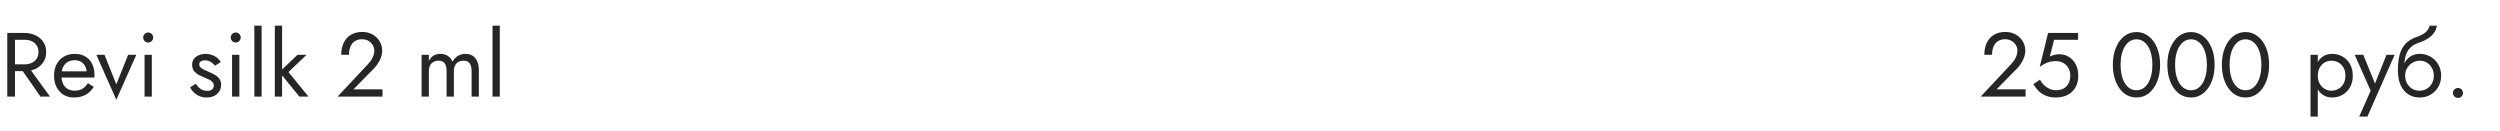 <?xml version="1.0" encoding="UTF-8"?> <svg xmlns="http://www.w3.org/2000/svg" width="440" height="23" viewBox="0 0 440 23" fill="none"> <path d="M3.28 11.48L7.12 17H8.8L4.8 11.48H3.28ZM1.28 5.8V17H2.64V5.8H1.28ZM2.032 7H4.32C4.8 7 5.221 7.085 5.584 7.256C5.957 7.427 6.245 7.672 6.448 7.992C6.661 8.312 6.768 8.701 6.768 9.16C6.768 9.619 6.661 10.008 6.448 10.328C6.245 10.648 5.957 10.893 5.584 11.064C5.221 11.235 4.8 11.32 4.32 11.32H2.032V12.52H4.32C5.045 12.52 5.691 12.387 6.256 12.12C6.832 11.843 7.285 11.453 7.616 10.952C7.957 10.44 8.128 9.843 8.128 9.16C8.128 8.467 7.957 7.869 7.616 7.368C7.285 6.867 6.832 6.483 6.256 6.216C5.691 5.939 5.045 5.8 4.32 5.8H2.032V7ZM13.001 17.16C13.79 17.16 14.473 17.005 15.049 16.696C15.636 16.376 16.121 15.907 16.505 15.288L15.465 14.632C15.198 15.08 14.873 15.416 14.489 15.64C14.105 15.853 13.662 15.96 13.161 15.96C12.66 15.96 12.233 15.853 11.881 15.64C11.529 15.427 11.262 15.117 11.081 14.712C10.9 14.307 10.809 13.816 10.809 13.24C10.82 12.675 10.916 12.2 11.097 11.816C11.289 11.421 11.556 11.123 11.897 10.92C12.249 10.707 12.671 10.6 13.161 10.6C13.577 10.6 13.94 10.691 14.249 10.872C14.559 11.053 14.799 11.304 14.969 11.624C15.15 11.944 15.241 12.323 15.241 12.76C15.241 12.835 15.225 12.931 15.193 13.048C15.161 13.155 15.129 13.235 15.097 13.288L15.609 12.552H10.329V13.64H16.617C16.617 13.619 16.617 13.571 16.617 13.496C16.628 13.411 16.633 13.331 16.633 13.256C16.633 12.477 16.494 11.805 16.217 11.24C15.94 10.675 15.54 10.243 15.017 9.944C14.505 9.635 13.886 9.48 13.161 9.48C12.436 9.48 11.796 9.64 11.241 9.96C10.697 10.28 10.271 10.728 9.961 11.304C9.662 11.88 9.513 12.552 9.513 13.32C9.513 14.077 9.657 14.744 9.945 15.32C10.244 15.896 10.655 16.349 11.177 16.68C11.71 17 12.319 17.16 13.001 17.16ZM16.953 9.64L20.473 17.56L23.993 9.64H22.553L20.473 14.84L18.393 9.64H16.953ZM25.2 6.6C25.2 6.835 25.285 7.043 25.456 7.224C25.637 7.395 25.845 7.48 26.08 7.48C26.325 7.48 26.533 7.395 26.704 7.224C26.875 7.043 26.96 6.835 26.96 6.6C26.96 6.355 26.875 6.147 26.704 5.976C26.533 5.805 26.325 5.72 26.08 5.72C25.845 5.72 25.637 5.805 25.456 5.976C25.285 6.147 25.2 6.355 25.2 6.6ZM25.44 9.64V17H26.72V9.64H25.44ZM34.457 14.744L33.449 15.368C33.588 15.656 33.791 15.939 34.057 16.216C34.334 16.493 34.67 16.723 35.065 16.904C35.46 17.075 35.903 17.16 36.393 17.16C37.151 17.16 37.758 16.947 38.217 16.52C38.687 16.093 38.921 15.56 38.921 14.92C38.921 14.483 38.815 14.125 38.601 13.848C38.398 13.571 38.121 13.336 37.769 13.144C37.417 12.941 37.028 12.755 36.601 12.584C36.345 12.477 36.1 12.365 35.865 12.248C35.63 12.131 35.438 11.997 35.289 11.848C35.14 11.699 35.065 11.528 35.065 11.336C35.065 11.091 35.161 10.909 35.353 10.792C35.545 10.675 35.775 10.616 36.041 10.616C36.425 10.616 36.767 10.707 37.065 10.888C37.374 11.069 37.63 11.299 37.833 11.576L38.857 10.92C38.708 10.643 38.5 10.397 38.233 10.184C37.967 9.971 37.657 9.8 37.305 9.672C36.964 9.544 36.596 9.48 36.201 9.48C35.806 9.48 35.422 9.549 35.049 9.688C34.687 9.827 34.388 10.04 34.153 10.328C33.929 10.616 33.817 10.979 33.817 11.416C33.817 11.843 33.924 12.2 34.137 12.488C34.361 12.765 34.633 12.995 34.953 13.176C35.284 13.347 35.609 13.496 35.929 13.624C36.217 13.731 36.489 13.848 36.745 13.976C37.001 14.093 37.209 14.243 37.369 14.424C37.54 14.595 37.625 14.808 37.625 15.064C37.625 15.352 37.519 15.581 37.305 15.752C37.102 15.912 36.82 15.992 36.457 15.992C36.158 15.992 35.881 15.939 35.625 15.832C35.38 15.715 35.161 15.56 34.969 15.368C34.777 15.176 34.606 14.968 34.457 14.744ZM40.606 6.6C40.606 6.835 40.692 7.043 40.862 7.224C41.044 7.395 41.252 7.48 41.486 7.48C41.732 7.48 41.94 7.395 42.11 7.224C42.281 7.043 42.366 6.835 42.366 6.6C42.366 6.355 42.281 6.147 42.11 5.976C41.94 5.805 41.732 5.72 41.486 5.72C41.252 5.72 41.044 5.805 40.862 5.976C40.692 6.147 40.606 6.355 40.606 6.6ZM40.846 9.64V17H42.126V9.64H40.846ZM44.763 4.52V17H46.042V4.52H44.763ZM48.37 4.52V17H49.65V4.52H48.37ZM52.37 9.64L49.17 12.68L52.69 17H54.29L50.77 12.68L53.97 9.64H52.37ZM59.414 17H67.318V15.72H62.214L65.782 12.088C66.219 11.64 66.576 11.133 66.854 10.568C67.131 10.003 67.27 9.432 67.27 8.856C67.27 8.515 67.2 8.157 67.062 7.784C66.923 7.411 66.71 7.064 66.422 6.744C66.134 6.413 65.766 6.147 65.318 5.944C64.87 5.731 64.336 5.624 63.718 5.624C62.95 5.624 62.288 5.795 61.734 6.136C61.19 6.467 60.774 6.936 60.486 7.544C60.198 8.141 60.054 8.84 60.054 9.64H61.414C61.414 9.075 61.504 8.589 61.686 8.184C61.867 7.768 62.128 7.453 62.47 7.24C62.822 7.016 63.238 6.904 63.718 6.904C64.059 6.904 64.363 6.963 64.63 7.08C64.896 7.197 65.12 7.352 65.302 7.544C65.494 7.736 65.638 7.949 65.734 8.184C65.83 8.419 65.878 8.659 65.878 8.904C65.878 9.203 65.83 9.491 65.734 9.768C65.648 10.035 65.515 10.301 65.334 10.568C65.163 10.824 64.955 11.085 64.71 11.352L59.414 17ZM84.28 12.36C84.28 11.752 84.184 11.235 83.992 10.808C83.811 10.371 83.544 10.04 83.192 9.816C82.84 9.592 82.413 9.48 81.912 9.48C81.421 9.48 80.984 9.597 80.6 9.832C80.216 10.056 79.896 10.397 79.64 10.856C79.469 10.419 79.197 10.083 78.824 9.848C78.461 9.603 78.024 9.48 77.512 9.48C77.053 9.48 76.653 9.581 76.312 9.784C75.981 9.987 75.704 10.296 75.48 10.712V9.64H74.2V17H75.48V12.52C75.48 12.136 75.549 11.805 75.688 11.528C75.827 11.251 76.024 11.043 76.28 10.904C76.536 10.755 76.84 10.68 77.192 10.68C77.672 10.68 78.024 10.829 78.248 11.128C78.483 11.427 78.6 11.891 78.6 12.52V17H79.88V12.52C79.88 12.136 79.949 11.805 80.088 11.528C80.227 11.251 80.424 11.043 80.68 10.904C80.936 10.755 81.24 10.68 81.592 10.68C82.072 10.68 82.424 10.829 82.648 11.128C82.883 11.427 83 11.891 83 12.52V17H84.28V12.36ZM86.684 4.52V17H87.964V4.52H86.684Z" fill="#262626"></path> <path d="M348.601 17H356.505V15.72H351.401L354.969 12.088C355.407 11.64 355.764 11.133 356.041 10.568C356.319 10.003 356.457 9.432 356.457 8.856C356.457 8.515 356.388 8.157 356.249 7.784C356.111 7.411 355.897 7.064 355.609 6.744C355.321 6.413 354.953 6.147 354.505 5.944C354.057 5.731 353.524 5.624 352.905 5.624C352.137 5.624 351.476 5.795 350.921 6.136C350.377 6.467 349.961 6.936 349.673 7.544C349.385 8.141 349.241 8.84 349.241 9.64H350.601C350.601 9.075 350.692 8.589 350.873 8.184C351.055 7.768 351.316 7.453 351.657 7.24C352.009 7.016 352.425 6.904 352.905 6.904C353.247 6.904 353.551 6.963 353.817 7.08C354.084 7.197 354.308 7.352 354.489 7.544C354.681 7.736 354.825 7.949 354.921 8.184C355.017 8.419 355.065 8.659 355.065 8.904C355.065 9.203 355.017 9.491 354.921 9.768C354.836 10.035 354.703 10.301 354.521 10.568C354.351 10.824 354.143 11.085 353.897 11.352L348.601 17ZM365.775 13.32C365.775 12.573 365.631 11.917 365.343 11.352C365.055 10.787 364.655 10.344 364.143 10.024C363.641 9.704 363.071 9.544 362.431 9.544C362.153 9.544 361.871 9.581 361.583 9.656C361.305 9.72 361.033 9.821 360.767 9.96L361.519 7H365.743V5.8H360.463L358.991 11.768C359.375 11.501 359.711 11.299 359.999 11.16C360.297 11.011 360.591 10.909 360.879 10.856C361.177 10.792 361.503 10.76 361.855 10.76C362.335 10.76 362.761 10.867 363.135 11.08C363.519 11.293 363.817 11.592 364.031 11.976C364.255 12.36 364.367 12.808 364.367 13.32C364.367 13.832 364.265 14.28 364.063 14.664C363.871 15.048 363.588 15.347 363.215 15.56C362.841 15.773 362.388 15.88 361.855 15.88C361.449 15.88 361.06 15.795 360.687 15.624C360.313 15.443 359.983 15.213 359.695 14.936C359.417 14.648 359.193 14.344 359.023 14.024L357.871 14.808C358.116 15.235 358.415 15.629 358.767 15.992C359.129 16.344 359.561 16.627 360.063 16.84C360.575 17.053 361.172 17.16 361.855 17.16C362.399 17.16 362.905 17.08 363.375 16.92C363.844 16.76 364.26 16.52 364.623 16.2C364.985 15.88 365.268 15.48 365.471 15C365.673 14.52 365.775 13.96 365.775 13.32ZM373.219 11.4C373.219 10.749 373.283 10.152 373.411 9.608C373.539 9.053 373.725 8.579 373.971 8.184C374.216 7.779 374.509 7.469 374.851 7.256C375.203 7.032 375.592 6.92 376.019 6.92C376.456 6.92 376.845 7.032 377.187 7.256C377.528 7.469 377.821 7.779 378.067 8.184C378.312 8.579 378.499 9.053 378.627 9.608C378.755 10.152 378.819 10.749 378.819 11.4C378.819 12.051 378.755 12.653 378.627 13.208C378.499 13.752 378.312 14.227 378.067 14.632C377.821 15.027 377.528 15.336 377.187 15.56C376.845 15.773 376.456 15.88 376.019 15.88C375.592 15.88 375.203 15.773 374.851 15.56C374.509 15.336 374.216 15.027 373.971 14.632C373.725 14.227 373.539 13.752 373.411 13.208C373.283 12.653 373.219 12.051 373.219 11.4ZM371.859 11.4C371.859 12.52 372.035 13.512 372.387 14.376C372.739 15.24 373.224 15.923 373.843 16.424C374.472 16.915 375.197 17.16 376.019 17.16C376.84 17.16 377.56 16.915 378.179 16.424C378.808 15.923 379.299 15.24 379.651 14.376C380.003 13.512 380.179 12.52 380.179 11.4C380.179 10.28 380.003 9.288 379.651 8.424C379.299 7.56 378.808 6.883 378.179 6.392C377.56 5.891 376.84 5.64 376.019 5.64C375.197 5.64 374.472 5.891 373.843 6.392C373.224 6.883 372.739 7.56 372.387 8.424C372.035 9.288 371.859 10.28 371.859 11.4ZM382.812 11.4C382.812 10.749 382.877 10.152 383.005 9.608C383.133 9.053 383.319 8.579 383.565 8.184C383.81 7.779 384.103 7.469 384.445 7.256C384.797 7.032 385.186 6.92 385.613 6.92C386.05 6.92 386.439 7.032 386.781 7.256C387.122 7.469 387.415 7.779 387.661 8.184C387.906 8.579 388.093 9.053 388.221 9.608C388.349 10.152 388.413 10.749 388.413 11.4C388.413 12.051 388.349 12.653 388.221 13.208C388.093 13.752 387.906 14.227 387.661 14.632C387.415 15.027 387.122 15.336 386.781 15.56C386.439 15.773 386.05 15.88 385.613 15.88C385.186 15.88 384.797 15.773 384.445 15.56C384.103 15.336 383.81 15.027 383.565 14.632C383.319 14.227 383.133 13.752 383.005 13.208C382.877 12.653 382.812 12.051 382.812 11.4ZM381.453 11.4C381.453 12.52 381.629 13.512 381.981 14.376C382.333 15.24 382.818 15.923 383.437 16.424C384.066 16.915 384.791 17.16 385.613 17.16C386.434 17.16 387.154 16.915 387.773 16.424C388.402 15.923 388.893 15.24 389.245 14.376C389.597 13.512 389.773 12.52 389.773 11.4C389.773 10.28 389.597 9.288 389.245 8.424C388.893 7.56 388.402 6.883 387.773 6.392C387.154 5.891 386.434 5.64 385.613 5.64C384.791 5.64 384.066 5.891 383.437 6.392C382.818 6.883 382.333 7.56 381.981 8.424C381.629 9.288 381.453 10.28 381.453 11.4ZM392.406 11.4C392.406 10.749 392.47 10.152 392.598 9.608C392.726 9.053 392.913 8.579 393.158 8.184C393.404 7.779 393.697 7.469 394.038 7.256C394.39 7.032 394.78 6.92 395.206 6.92C395.644 6.92 396.033 7.032 396.374 7.256C396.716 7.469 397.009 7.779 397.254 8.184C397.5 8.579 397.686 9.053 397.814 9.608C397.942 10.152 398.006 10.749 398.006 11.4C398.006 12.051 397.942 12.653 397.814 13.208C397.686 13.752 397.5 14.227 397.254 14.632C397.009 15.027 396.716 15.336 396.374 15.56C396.033 15.773 395.644 15.88 395.206 15.88C394.78 15.88 394.39 15.773 394.038 15.56C393.697 15.336 393.404 15.027 393.158 14.632C392.913 14.227 392.726 13.752 392.598 13.208C392.47 12.653 392.406 12.051 392.406 11.4ZM391.046 11.4C391.046 12.52 391.222 13.512 391.574 14.376C391.926 15.24 392.412 15.923 393.03 16.424C393.66 16.915 394.385 17.16 395.206 17.16C396.028 17.16 396.748 16.915 397.366 16.424C397.996 15.923 398.486 15.24 398.838 14.376C399.19 13.512 399.366 12.52 399.366 11.4C399.366 10.28 399.19 9.288 398.838 8.424C398.486 7.56 397.996 6.883 397.366 6.392C396.748 5.891 396.028 5.64 395.206 5.64C394.385 5.64 393.66 5.891 393.03 6.392C392.412 6.883 391.926 7.56 391.574 8.424C391.222 9.288 391.046 10.28 391.046 11.4Z" fill="#262626"></path> <path d="M407.931 20.52V9.64H406.651V20.52H407.931ZM414.091 13.32C414.091 12.52 413.926 11.837 413.595 11.272C413.265 10.696 412.822 10.253 412.267 9.944C411.723 9.635 411.115 9.48 410.443 9.48C409.835 9.48 409.297 9.635 408.827 9.944C408.369 10.253 408.006 10.696 407.739 11.272C407.483 11.837 407.355 12.52 407.355 13.32C407.355 14.109 407.483 14.792 407.739 15.368C408.006 15.944 408.369 16.387 408.827 16.696C409.297 17.005 409.835 17.16 410.443 17.16C411.115 17.16 411.723 17.005 412.267 16.696C412.822 16.387 413.265 15.944 413.595 15.368C413.926 14.792 414.091 14.109 414.091 13.32ZM412.795 13.32C412.795 13.885 412.678 14.365 412.443 14.76C412.219 15.155 411.915 15.453 411.531 15.656C411.158 15.859 410.742 15.96 410.283 15.96C409.91 15.96 409.542 15.859 409.179 15.656C408.817 15.453 408.518 15.155 408.283 14.76C408.049 14.365 407.931 13.885 407.931 13.32C407.931 12.755 408.049 12.275 408.283 11.88C408.518 11.485 408.817 11.187 409.179 10.984C409.542 10.781 409.91 10.68 410.283 10.68C410.742 10.68 411.158 10.781 411.531 10.984C411.915 11.187 412.219 11.485 412.443 11.88C412.678 12.275 412.795 12.755 412.795 13.32ZM421.462 9.64H420.022L417.75 15.336L418.278 15.4L415.942 9.64H414.422L417.238 15.96L415.222 20.52H416.662L421.462 9.64ZM425.837 10.68C426.317 10.68 426.743 10.792 427.117 11.016C427.501 11.24 427.799 11.555 428.013 11.96C428.237 12.355 428.349 12.808 428.349 13.32C428.349 13.832 428.237 14.285 428.013 14.68C427.799 15.075 427.501 15.389 427.117 15.624C426.743 15.848 426.317 15.96 425.837 15.96C425.357 15.96 424.925 15.848 424.541 15.624C424.167 15.389 423.869 15.075 423.645 14.68C423.421 14.285 423.309 13.832 423.309 13.32L422.029 12.36C422.029 13.416 422.194 14.301 422.525 15.016C422.866 15.731 423.325 16.269 423.901 16.632C424.477 16.984 425.122 17.16 425.837 17.16C426.562 17.16 427.207 16.995 427.773 16.664C428.349 16.333 428.802 15.88 429.133 15.304C429.474 14.717 429.645 14.056 429.645 13.32C429.645 12.573 429.474 11.912 429.133 11.336C428.802 10.76 428.349 10.307 427.773 9.976C427.207 9.645 426.562 9.48 425.837 9.48V10.68ZM422.733 13.32H423.309C423.309 12.893 423.383 12.52 423.533 12.2C423.693 11.869 423.895 11.592 424.141 11.368C424.397 11.144 424.674 10.973 424.973 10.856C425.271 10.739 425.559 10.68 425.837 10.68V9.48C425.378 9.48 424.957 9.571 424.573 9.752C424.199 9.923 423.874 10.173 423.597 10.504C423.319 10.835 423.106 11.24 422.957 11.72C422.807 12.189 422.733 12.723 422.733 13.32ZM422.029 12.36L423.149 13.208V11.56C423.149 11.027 423.218 10.493 423.357 9.96C423.495 9.416 423.746 8.931 424.109 8.504C424.482 8.077 424.999 7.757 425.661 7.544C426.247 7.352 426.77 7.112 427.229 6.824C427.698 6.536 428.077 6.2 428.365 5.816C428.653 5.421 428.823 4.989 428.877 4.52H427.613C427.538 4.904 427.319 5.272 426.957 5.624C426.605 5.965 426.066 6.259 425.341 6.504C424.487 6.792 423.815 7.208 423.325 7.752C422.845 8.285 422.509 8.936 422.317 9.704C422.125 10.472 422.029 11.357 422.029 12.36ZM431.723 16.36C431.723 16.595 431.808 16.803 431.979 16.984C432.16 17.155 432.368 17.24 432.603 17.24C432.848 17.24 433.056 17.155 433.227 16.984C433.398 16.803 433.483 16.595 433.483 16.36C433.483 16.115 433.398 15.907 433.227 15.736C433.056 15.565 432.848 15.48 432.603 15.48C432.368 15.48 432.16 15.565 431.979 15.736C431.808 15.907 431.723 16.115 431.723 16.36Z" fill="#262626"></path> </svg> 